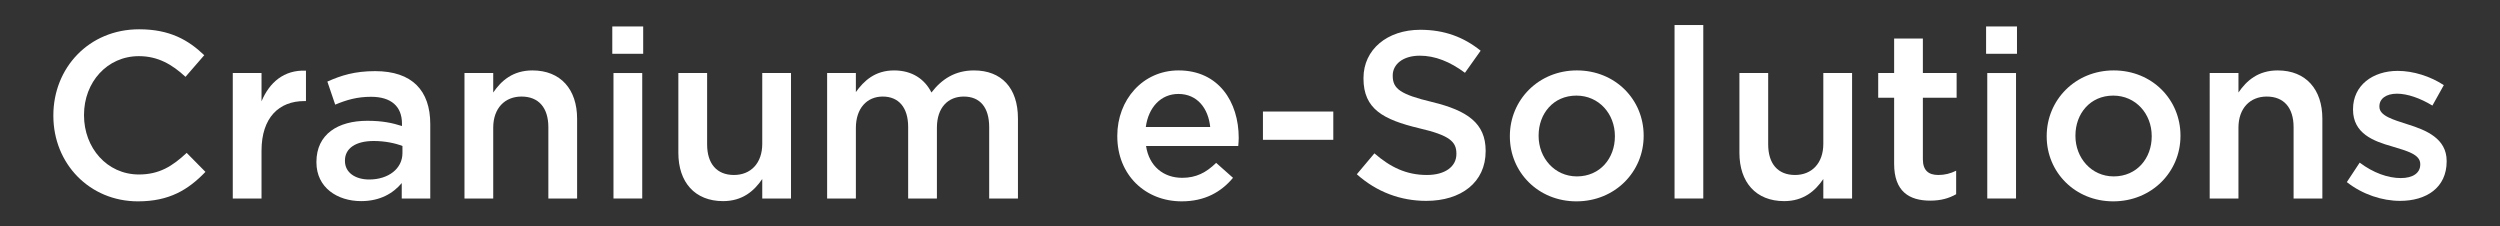 <?xml version="1.0" encoding="utf-8"?>
<!-- Generator: Adobe Illustrator 16.0.0, SVG Export Plug-In . SVG Version: 6.00 Build 0)  -->
<!DOCTYPE svg PUBLIC "-//W3C//DTD SVG 1.1//EN" "http://www.w3.org/Graphics/SVG/1.1/DTD/svg11.dtd">
<svg version="1.1" id="Layer_1" xmlns="http://www.w3.org/2000/svg" xmlns:xlink="http://www.w3.org/1999/xlink" x="0px" y="0px"
	 width="254px" height="23px" viewBox="0 0 254 23" enable-background="new 0 0 254 23" xml:space="preserve">
<rect x="0" y="0" width="254" height="23" fill="#333333" stroke="none"/>
<g>
	<path fill="#FFFFFF" d="M5.421,11.765v-0.048c0-4.805,3.597-8.741,8.716-8.741c3.114,0,4.998,1.088,6.615,2.633l-1.907,2.197
		c-1.353-1.256-2.801-2.101-4.732-2.101c-3.235,0-5.578,2.657-5.578,5.963v0.049c0,3.308,2.342,6.011,5.578,6.011
		c2.076,0,3.405-0.845,4.853-2.196l1.907,1.931c-1.763,1.835-3.694,2.994-6.856,2.994C9.091,20.457,5.421,16.619,5.421,11.765z"/>
	<path fill="#FFFFFF" d="M23.65,7.42h2.921v2.873c0.796-1.907,2.27-3.211,4.515-3.114v3.09h-0.169c-2.559,0-4.346,1.666-4.346,5.045
		v4.854H23.65V7.42z"/>
	<path fill="#FFFFFF" d="M40.817,20.168v-1.569c-0.869,1.039-2.197,1.834-4.128,1.834c-2.415,0-4.54-1.375-4.54-3.936V16.45
		c0-2.825,2.197-4.177,5.167-4.177c1.545,0,2.536,0.217,3.525,0.531v-0.241c0-1.763-1.11-2.729-3.138-2.729
		c-1.424,0-2.487,0.314-3.646,0.797L33.26,8.289c1.4-0.627,2.777-1.062,4.854-1.062c3.766,0,5.601,1.98,5.601,5.384v7.558H40.817z
		 M40.889,14.832c-0.748-0.29-1.787-0.507-2.921-0.507c-1.835,0-2.921,0.748-2.921,1.98v0.048c0,1.207,1.086,1.884,2.462,1.884
		c1.932,0,3.38-1.086,3.38-2.681V14.832z"/>
	<path fill="#FFFFFF" d="M47.191,7.42h2.921v1.979c0.821-1.207,2.004-2.244,3.983-2.244c2.873,0,4.539,1.931,4.539,4.901v8.112
		h-2.921v-7.244c0-1.98-0.989-3.114-2.728-3.114c-1.69,0-2.873,1.183-2.873,3.162v7.196h-2.921V7.42z"/>
	<path fill="#FFFFFF" d="M62.209,2.688h3.139v2.776h-3.139V2.688z M62.33,7.42h2.921v12.748H62.33V7.42z"/>
	<path fill="#FFFFFF" d="M68.921,15.532V7.42h2.922v7.244c0,1.979,0.989,3.114,2.728,3.114c1.69,0,2.874-1.183,2.874-3.164V7.42
		h2.921v12.748h-2.921v-1.98c-0.821,1.208-2.004,2.246-3.983,2.246C70.587,20.433,68.921,18.502,68.921,15.532z"/>
	<path fill="#FFFFFF" d="M84.036,7.42h2.921v1.931c0.821-1.135,1.932-2.196,3.887-2.196c1.835,0,3.115,0.893,3.791,2.244
		c1.039-1.352,2.39-2.244,4.322-2.244c2.777,0,4.467,1.762,4.467,4.877v8.136h-2.922v-7.244c0-2.028-0.94-3.114-2.583-3.114
		c-1.594,0-2.728,1.11-2.728,3.162v7.196h-2.922V12.9c0-1.98-0.965-3.09-2.583-3.09s-2.729,1.207-2.729,3.188v7.17h-2.921V7.42z"/>
	<path fill="#FFFFFF" d="M113.517,13.842v-0.049c0-3.645,2.583-6.639,6.229-6.639c4.056,0,6.108,3.186,6.108,6.856
		c0,0.266-0.024,0.532-0.048,0.821h-9.368c0.314,2.077,1.787,3.235,3.67,3.235c1.424,0,2.439-0.531,3.453-1.52l1.713,1.52
		c-1.207,1.45-2.873,2.39-5.214,2.39C116.366,20.457,113.517,17.778,113.517,13.842z M122.957,12.9
		c-0.194-1.883-1.304-3.355-3.235-3.355c-1.787,0-3.042,1.375-3.308,3.355H122.957z"/>
	<path fill="#FFFFFF" d="M128.315,11.332h7.148v2.873h-7.148V11.332z"/>
	<path fill="#FFFFFF" d="M137.853,17.705l1.787-2.125c1.617,1.4,3.235,2.198,5.336,2.198c1.834,0,2.994-0.845,2.994-2.125v-0.048
		c0-1.208-0.676-1.859-3.814-2.583c-3.599-0.869-5.626-1.931-5.626-5.047V7.927c0-2.897,2.415-4.901,5.771-4.901
		c2.463,0,4.418,0.748,6.133,2.125l-1.594,2.246c-1.521-1.135-3.042-1.739-4.586-1.739c-1.739,0-2.753,0.893-2.753,2.004v0.048
		c0,1.304,0.773,1.883,4.008,2.656c3.573,0.869,5.433,2.149,5.433,4.949v0.049c0,3.162-2.487,5.045-6.036,5.045
		C142.319,20.409,139.881,19.517,137.853,17.705z"/>
	<path fill="#FFFFFF" d="M153.402,13.866v-0.048c0-3.646,2.897-6.664,6.809-6.664c3.911,0,6.784,2.97,6.784,6.615v0.049
		c0,3.621-2.897,6.639-6.833,6.639C156.275,20.457,153.402,17.487,153.402,13.866z M164.073,13.866v-0.048
		c0-2.246-1.617-4.105-3.912-4.105c-2.341,0-3.838,1.834-3.838,4.056v0.049c0,2.221,1.618,4.104,3.888,4.104
		C162.577,17.922,164.073,16.063,164.073,13.866z"/>
	<path fill="#FFFFFF" d="M170.134,2.543h2.92v17.625h-2.92V2.543z"/>
	<path fill="#FFFFFF" d="M176.725,15.532V7.42h2.922v7.244c0,1.979,0.989,3.114,2.729,3.114c1.689,0,2.873-1.183,2.873-3.164V7.42
		h2.922v12.748h-2.922v-1.98c-0.821,1.208-2.004,2.246-3.984,2.246C178.391,20.433,176.725,18.502,176.725,15.532z"/>
	<path fill="#FFFFFF" d="M192.444,16.643V9.931h-1.618V7.42h1.618V3.918h2.92V7.42h3.429v2.511h-3.429v6.253
		c0,1.135,0.58,1.594,1.569,1.594c0.652,0,1.232-0.145,1.812-0.435v2.39c-0.725,0.411-1.545,0.652-2.632,0.652
		C193.964,20.385,192.444,19.444,192.444,16.643z"/>
	<path fill="#FFFFFF" d="M201.787,2.688h3.138v2.776h-3.138V2.688z M201.907,7.42h2.921v12.748h-2.921V7.42z"/>
	<path fill="#FFFFFF" d="M207.944,13.866v-0.048c0-3.646,2.897-6.664,6.808-6.664s6.784,2.97,6.784,6.615v0.049
		c0,3.621-2.896,6.639-6.833,6.639C210.817,20.457,207.944,17.487,207.944,13.866z M218.614,13.866v-0.048
		c0-2.246-1.616-4.105-3.911-4.105c-2.341,0-3.839,1.834-3.839,4.056v0.049c0,2.221,1.618,4.104,3.888,4.104
		C217.118,17.922,218.614,16.063,218.614,13.866z"/>
	<path fill="#FFFFFF" d="M224.506,7.42h2.922v1.979c0.821-1.207,2.005-2.244,3.984-2.244c2.873,0,4.54,1.931,4.54,4.901v8.112
		h-2.923v-7.244c0-1.98-0.989-3.114-2.729-3.114c-1.689,0-2.873,1.183-2.873,3.162v7.196h-2.922V7.42z"/>
	<path fill="#FFFFFF" d="M238.438,18.502l1.306-1.98c1.374,1.039,2.872,1.57,4.175,1.57c1.255,0,1.979-0.532,1.979-1.376v-0.048
		c0-0.991-1.351-1.329-2.847-1.787c-1.884-0.532-3.984-1.304-3.984-3.743V11.09c0-2.416,2.003-3.888,4.539-3.888
		c1.594,0,3.332,0.556,4.685,1.448l-1.159,2.077c-1.233-0.75-2.536-1.208-3.598-1.208c-1.135,0-1.787,0.532-1.787,1.28v0.049
		c0,0.917,1.376,1.304,2.873,1.787c1.859,0.58,3.96,1.425,3.96,3.718v0.048c0,2.681-2.077,4.008-4.732,4.008
		C242.035,20.409,240.032,19.758,238.438,18.502z"/>
</g>
</svg>
